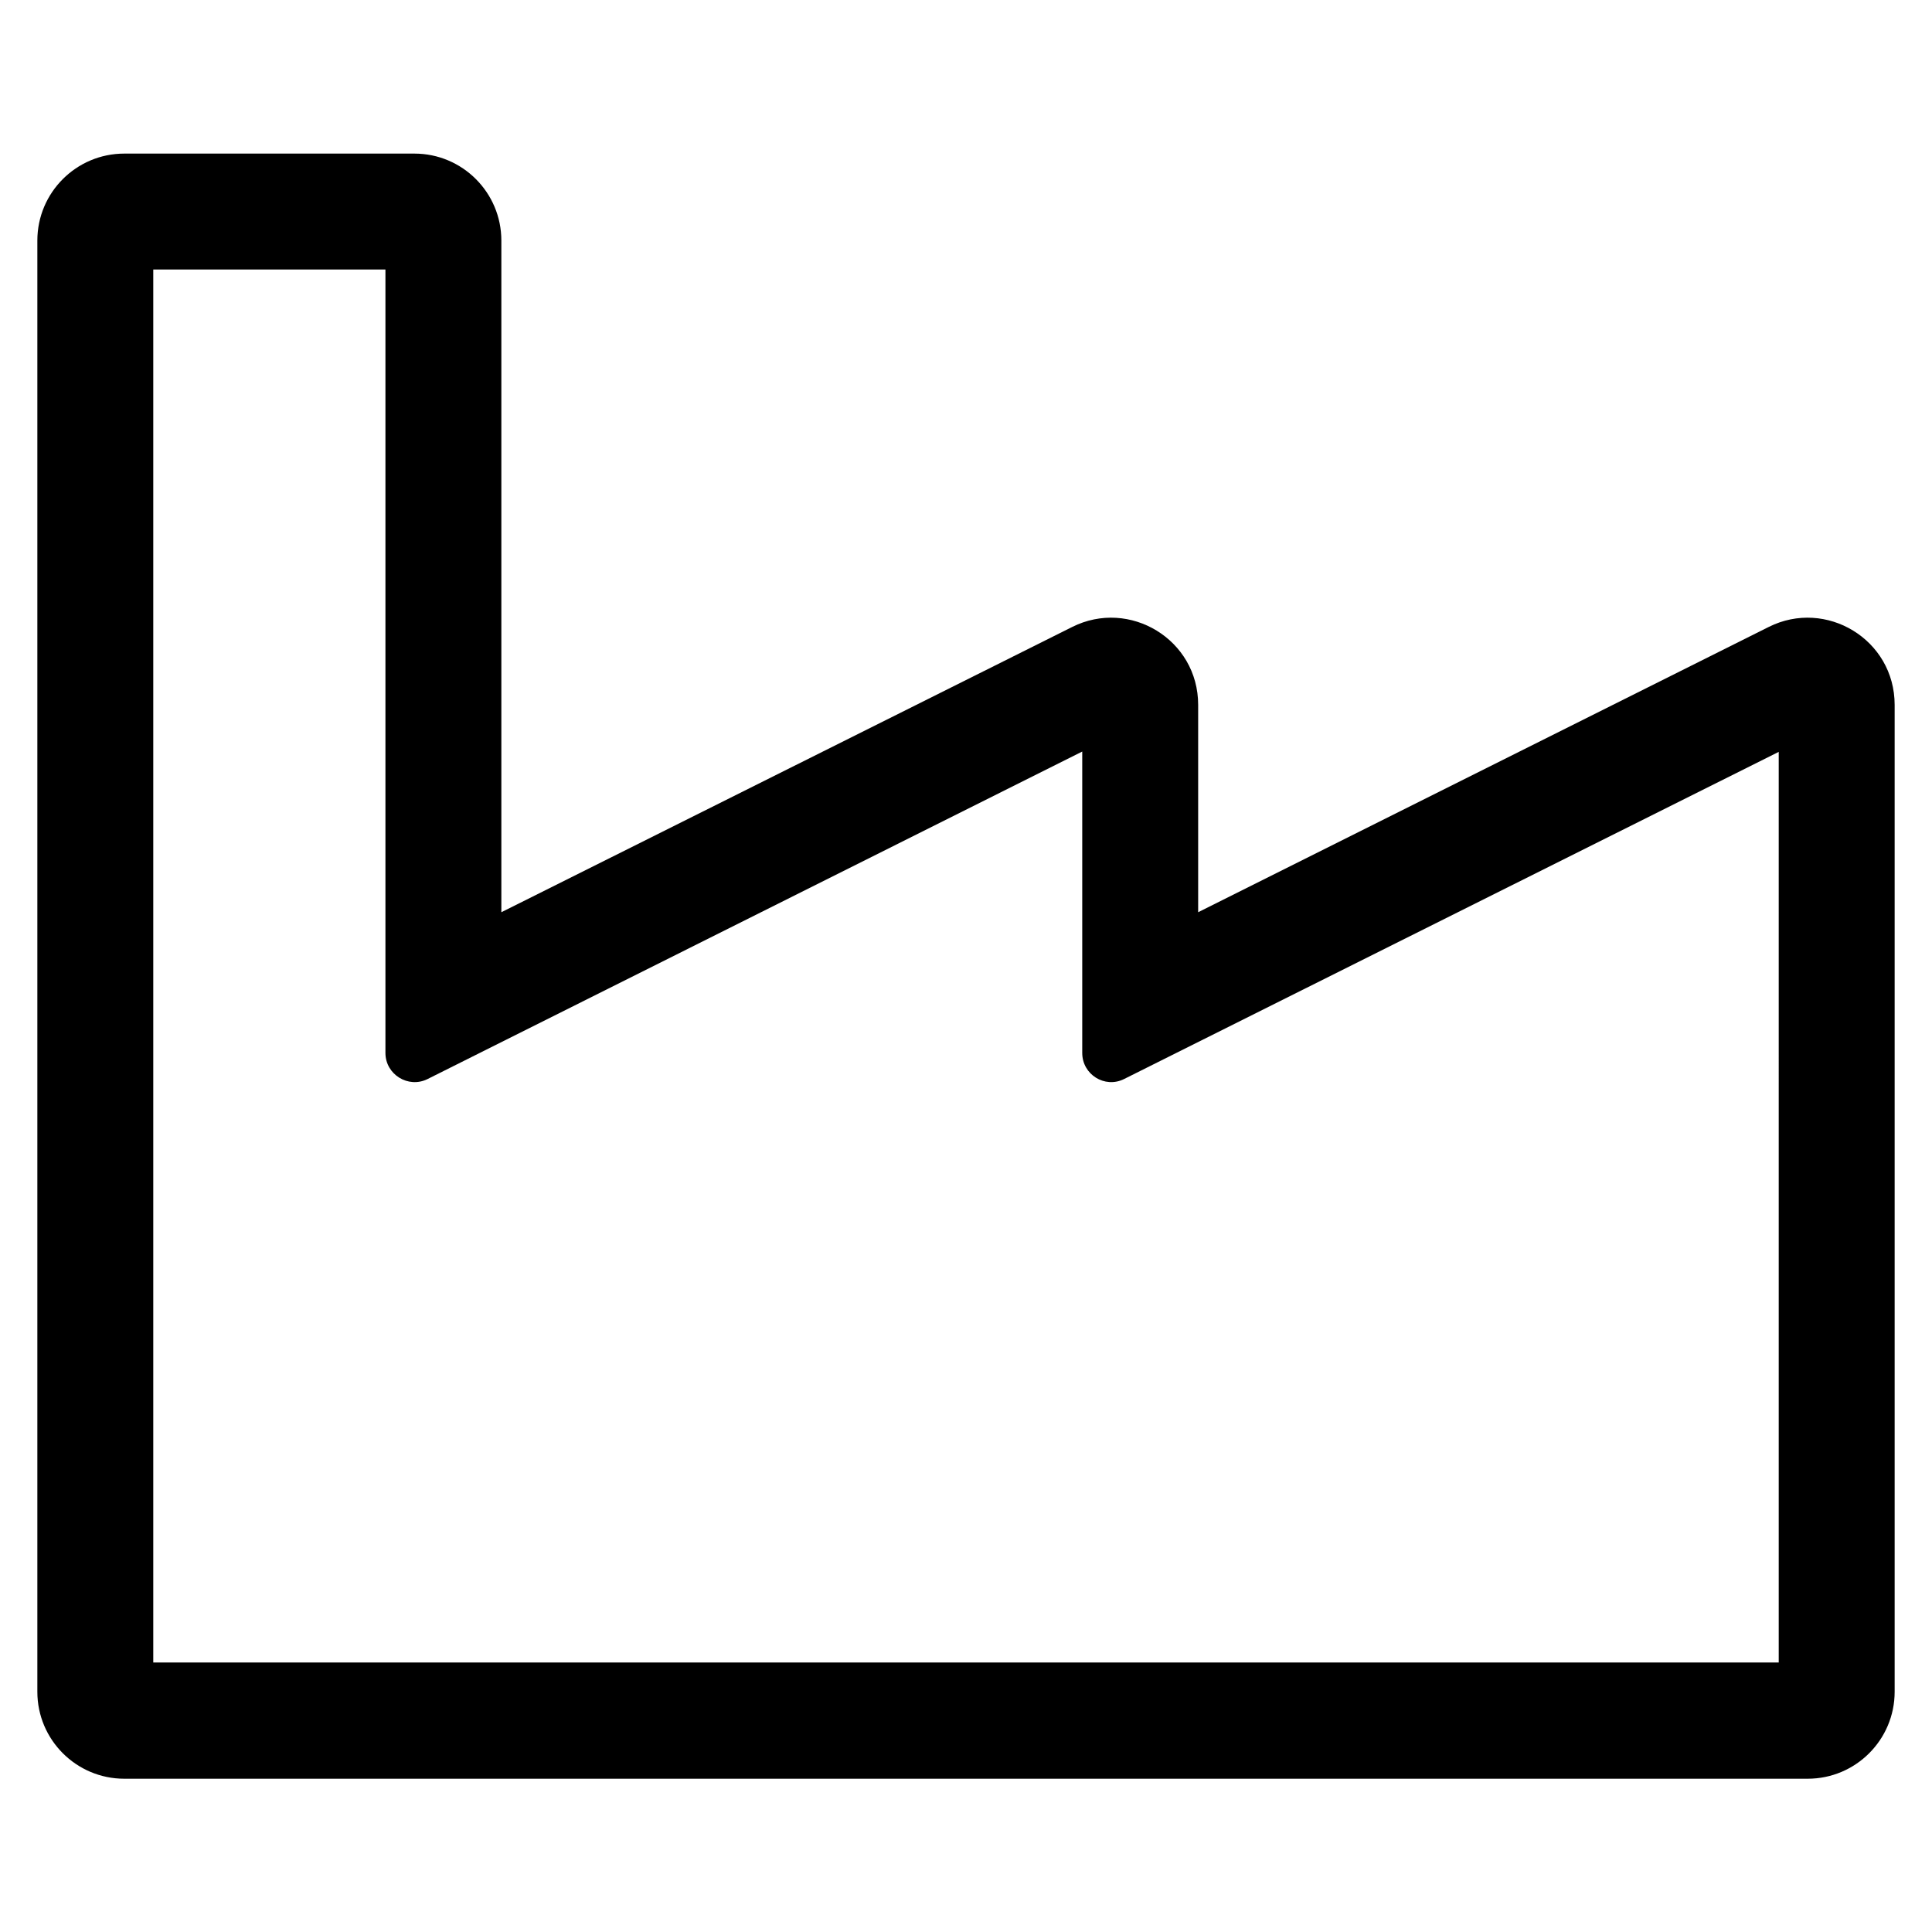 <?xml version="1.0" encoding="utf-8"?>
<!-- Generator: Adobe Illustrator 25.4.1, SVG Export Plug-In . SVG Version: 6.00 Build 0)  -->
<svg version="1.1" id="Ebene_1" xmlns="http://www.w3.org/2000/svg" xmlns:xlink="http://www.w3.org/1999/xlink" x="0px" y="0px"
	 viewBox="0 0 600 600" style="enable-background:new 0 0 600 600;" xml:space="preserve">
<g>
	<path d="M588.4,218.9v306.5c0,14.9-12.1,27-27,27H38.6c-14.9,0-27-12.1-27-27V74.7c0-14.9,12.1-27,27-27h90.1c14.9,0,27,12.1,27,27
		v208.6L333,194.7c17.8-8.9,39.1,3.9,39.1,24.2v64.4l177.2-88.6C567.1,185.8,588.4,198.6,588.4,218.9z M119.7,327V83.7H47.6v432.6
		h504.8V233.5L349.1,335.1c-6,3-13-1.4-13-8.1v-93.6L132.8,335.1C126.8,338.1,119.7,333.7,119.7,327z"/>
</g>
</svg>
